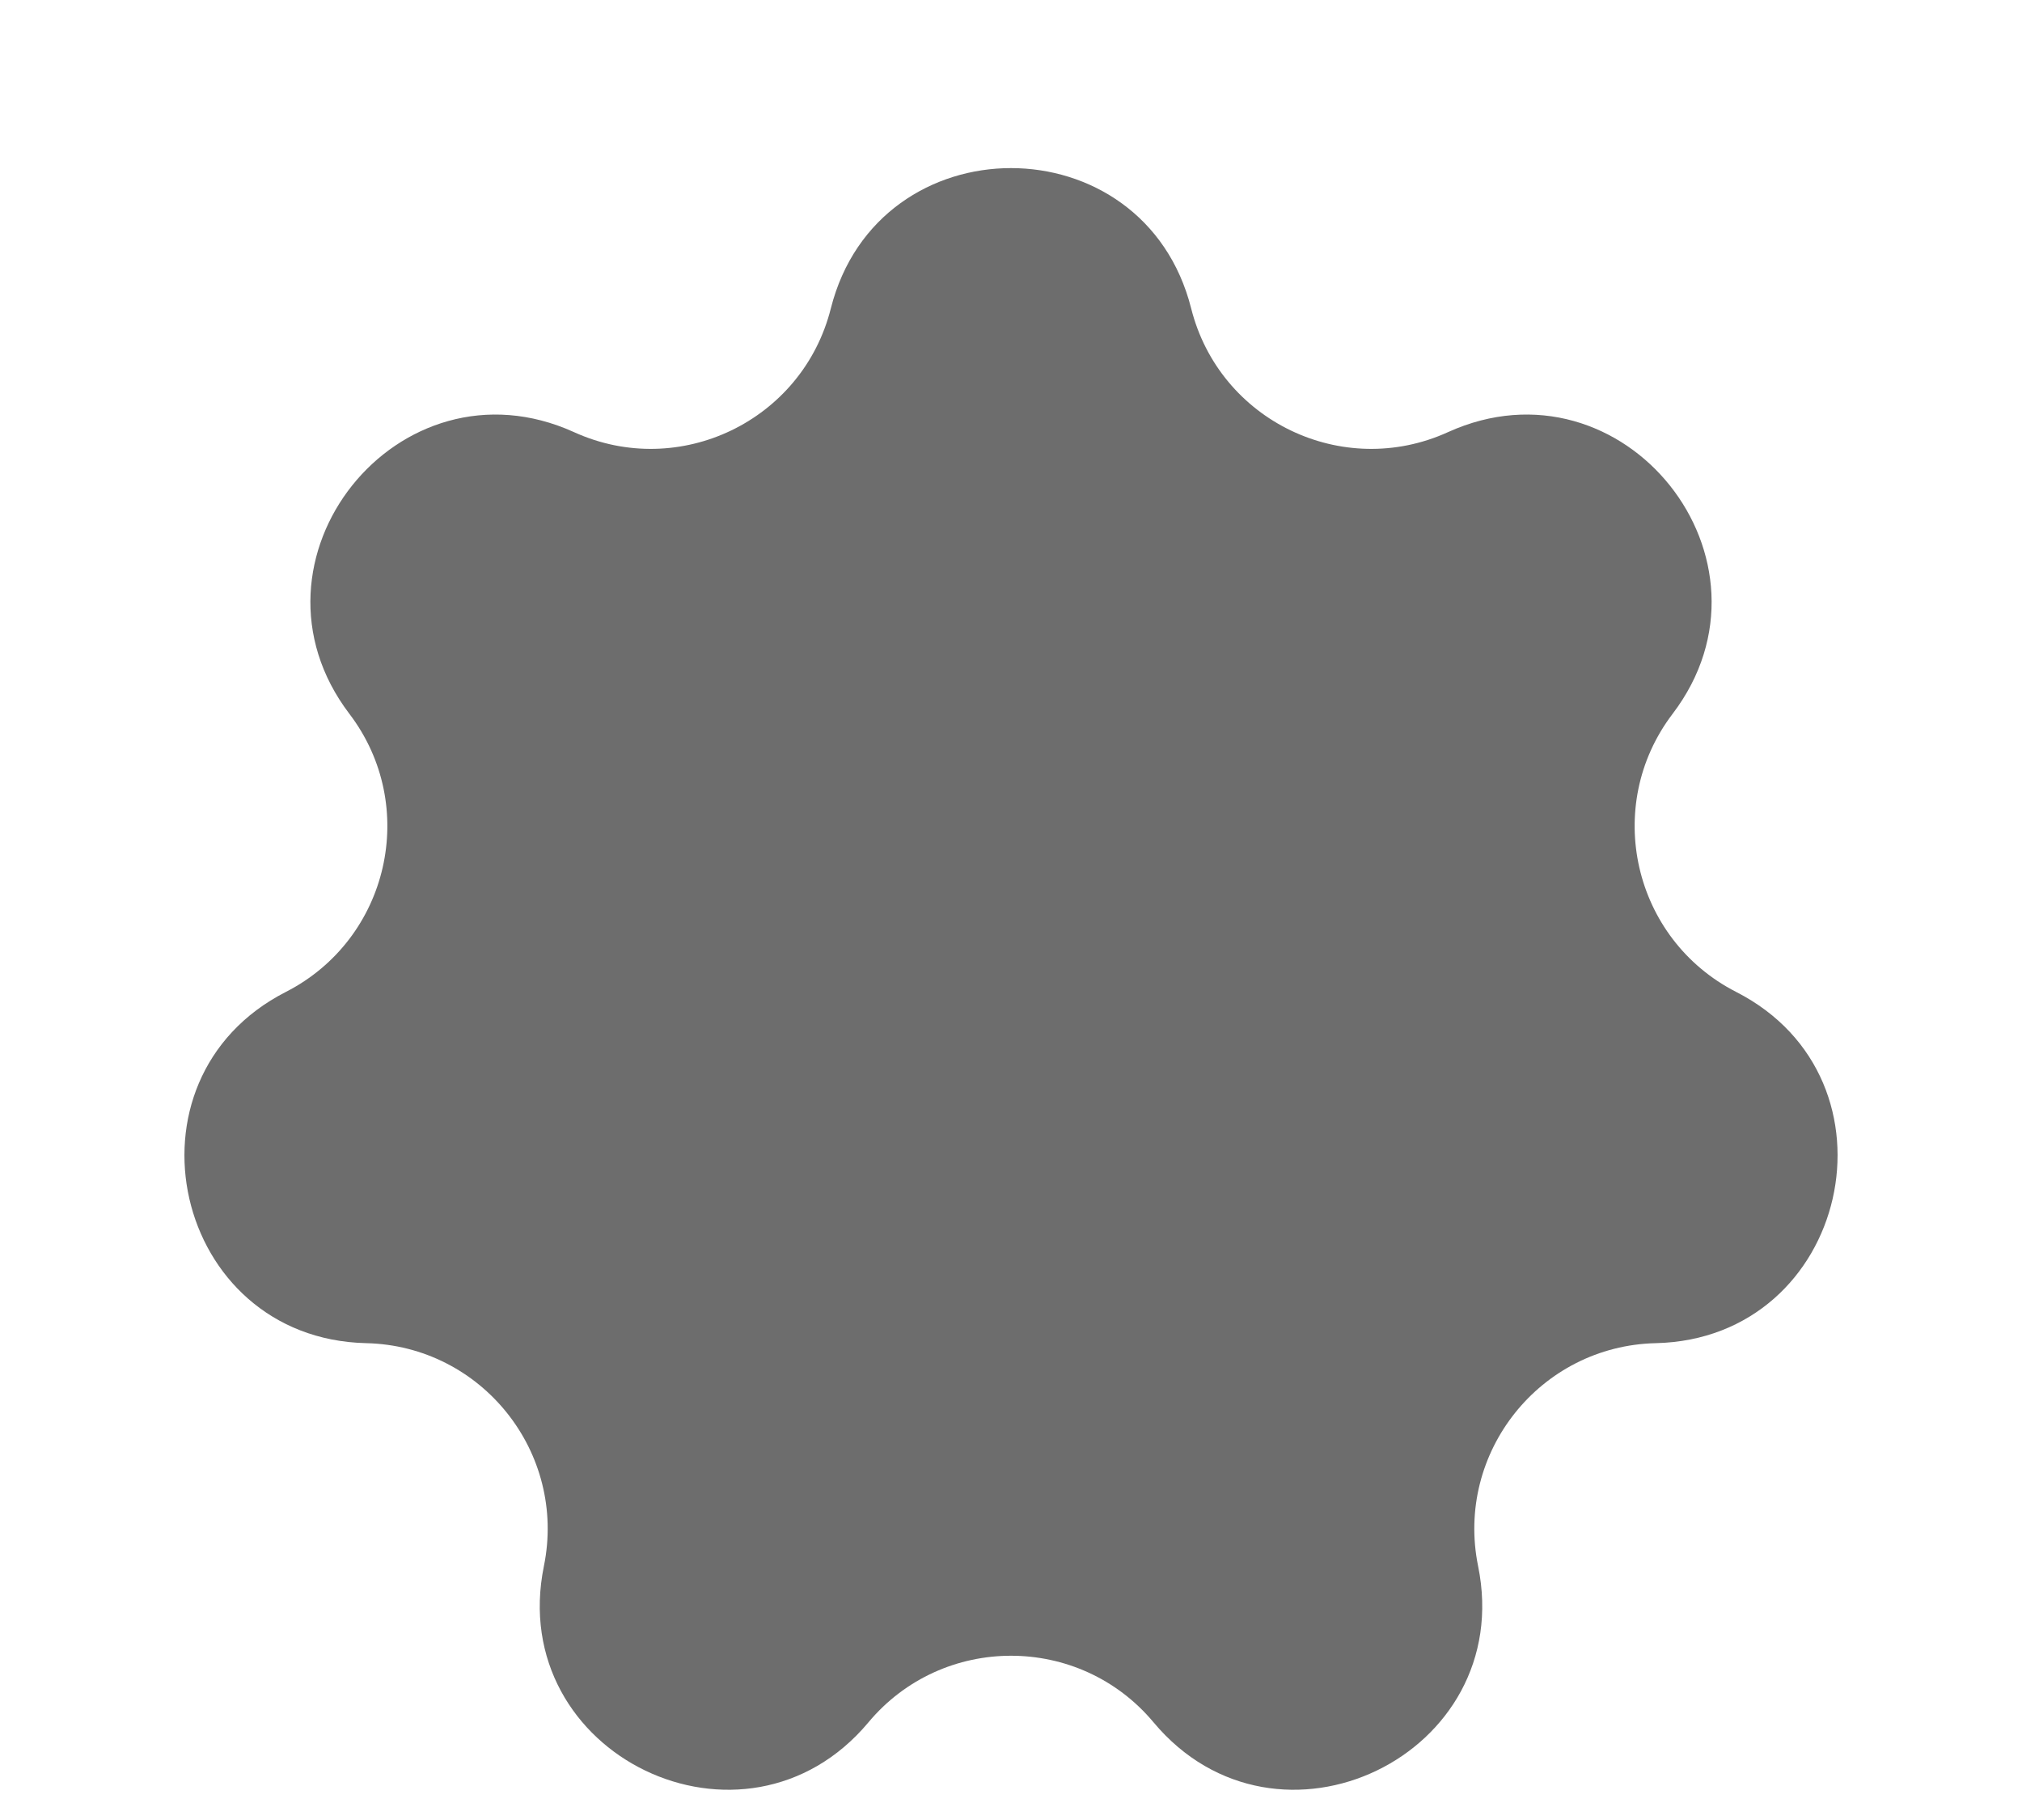 <?xml version="1.0" encoding="UTF-8"?> <svg xmlns="http://www.w3.org/2000/svg" width="10" height="9" viewBox="0 0 10 9" fill="none"> <g filter="url(#filter0_b)"> <path d="M4.109 1.525C4.343 0.6 5.657 0.6 5.891 1.525C6.031 2.081 6.64 2.374 7.161 2.137C8.03 1.743 8.849 2.771 8.272 3.53C7.925 3.986 8.076 4.644 8.586 4.905C9.435 5.338 9.143 6.62 8.189 6.642C7.617 6.655 7.196 7.183 7.31 7.744C7.501 8.679 6.317 9.249 5.705 8.517C5.338 8.078 4.662 8.078 4.295 8.517C3.683 9.249 2.499 8.679 2.69 7.744C2.804 7.183 2.383 6.655 1.811 6.642C0.857 6.62 0.565 5.338 1.414 4.905C1.924 4.644 2.075 3.986 1.728 3.53C1.151 2.771 1.97 1.743 2.839 2.137C3.36 2.374 3.969 2.081 4.109 1.525Z" fill="#6D6D6D"></path> </g> <defs> <filter id="filter0_b" x="-2.088" y="-2.168" width="14.176" height="14.019" filterUnits="userSpaceOnUse" color-interpolation-filters="sRGB"> <feFlood flood-opacity="0" result="BackgroundImageFix"></feFlood> <feGaussianBlur in="BackgroundImage" stdDeviation="1.5"></feGaussianBlur> <feComposite in2="SourceAlpha" operator="in" result="effect1_backgroundBlur"></feComposite> <feBlend mode="normal" in="SourceGraphic" in2="effect1_backgroundBlur" result="shape"></feBlend> </filter> </defs> </svg> 